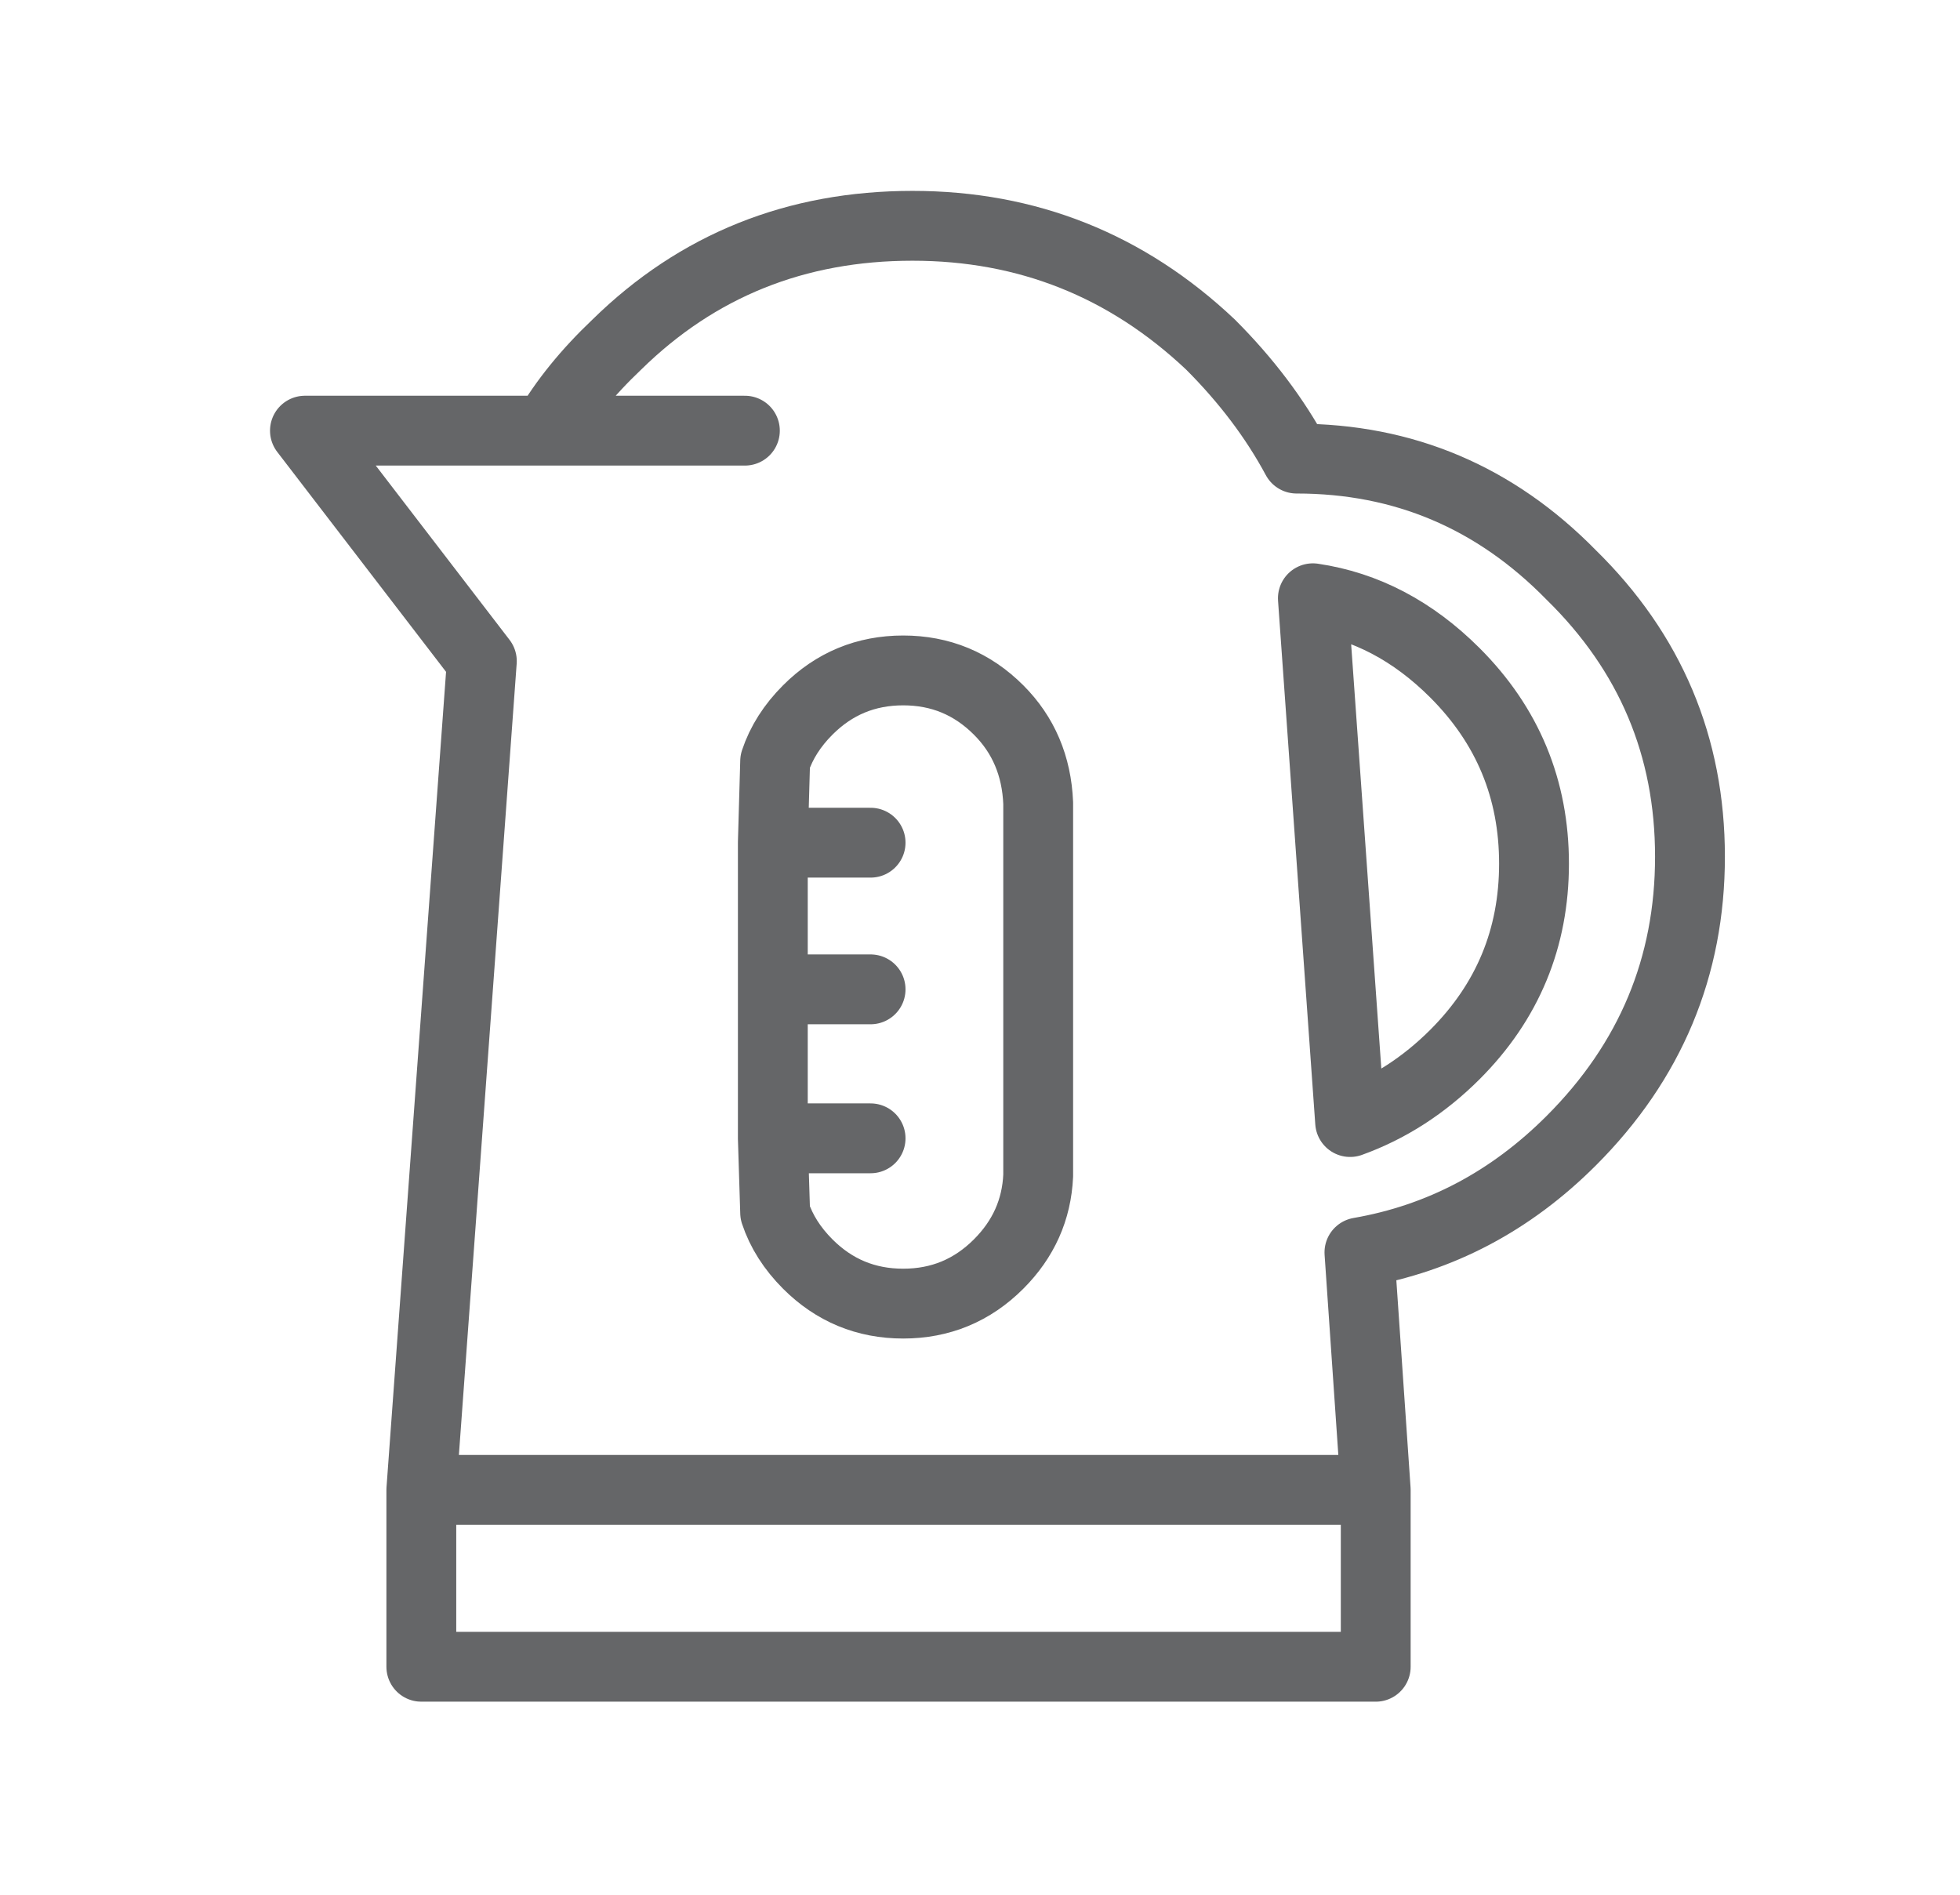 <?xml version="1.0" encoding="utf-8"?>
<!-- Generator: Adobe Illustrator 16.0.0, SVG Export Plug-In . SVG Version: 6.00 Build 0)  -->
<!DOCTYPE svg PUBLIC "-//W3C//DTD SVG 1.1//EN" "http://www.w3.org/Graphics/SVG/1.1/DTD/svg11.dtd">
<svg version="1.1" id="Selected_Items" xmlns="http://www.w3.org/2000/svg" xmlns:xlink="http://www.w3.org/1999/xlink" x="0px"
	 y="0px" width="42.1px" height="40.7px" viewBox="0 0 42.1 40.7" enable-background="new 0 0 42.1 40.7" xml:space="preserve">
<path fill-rule="evenodd" clip-rule="evenodd" fill="none" stroke="#656668" stroke-linecap="round" stroke-linejoin="round" stroke-miterlimit="3" stroke-width="1.5" d="
	M27.85,9.85c2.301,0,4.267,0.833,5.9,2.5c1.7,1.667,2.55,3.683,2.55,6.05s-0.85,4.4-2.55,6.1c-1.3,1.3-2.816,2.1-4.55,2.4l0.35,5.1
	v3.8H9.05V32l1.3-17.8l-3.8-4.95h5.2c0.367-0.633,0.867-1.25,1.5-1.85c1.733-1.7,3.85-2.55,6.35-2.55c2.466,0,4.6,0.85,6.4,2.55
	C26.767,8.167,27.384,8.983,27.85,9.85z M28.2,12.85c1.133,0.167,2.149,0.7,3.05,1.6c1.134,1.133,1.7,2.5,1.7,4.1
	c0,1.6-0.566,2.967-1.7,4.101C30.583,23.316,29.833,23.8,29,24.1L28.2,12.85z M22.3,17.25v8c-0.033,0.733-0.316,1.366-0.85,1.9
	C20.883,27.717,20.2,28,19.4,28c-0.8,0-1.483-0.283-2.05-0.85c-0.333-0.334-0.567-0.7-0.7-1.101l-0.05-1.6v-3.2V18.1l0.05-1.75
	c0.133-0.4,0.367-0.767,0.7-1.1c0.566-0.567,1.25-0.85,2.05-0.85c0.8,0,1.483,0.283,2.05,0.85
	C21.983,15.783,22.267,16.45,22.3,17.25z M11.75,9.25H16 M18.7,18.1h-2.1 M18.7,24.45h-2.1 M18.7,21.25h-2.1 M29.55,32H9.05"/>
</svg>
